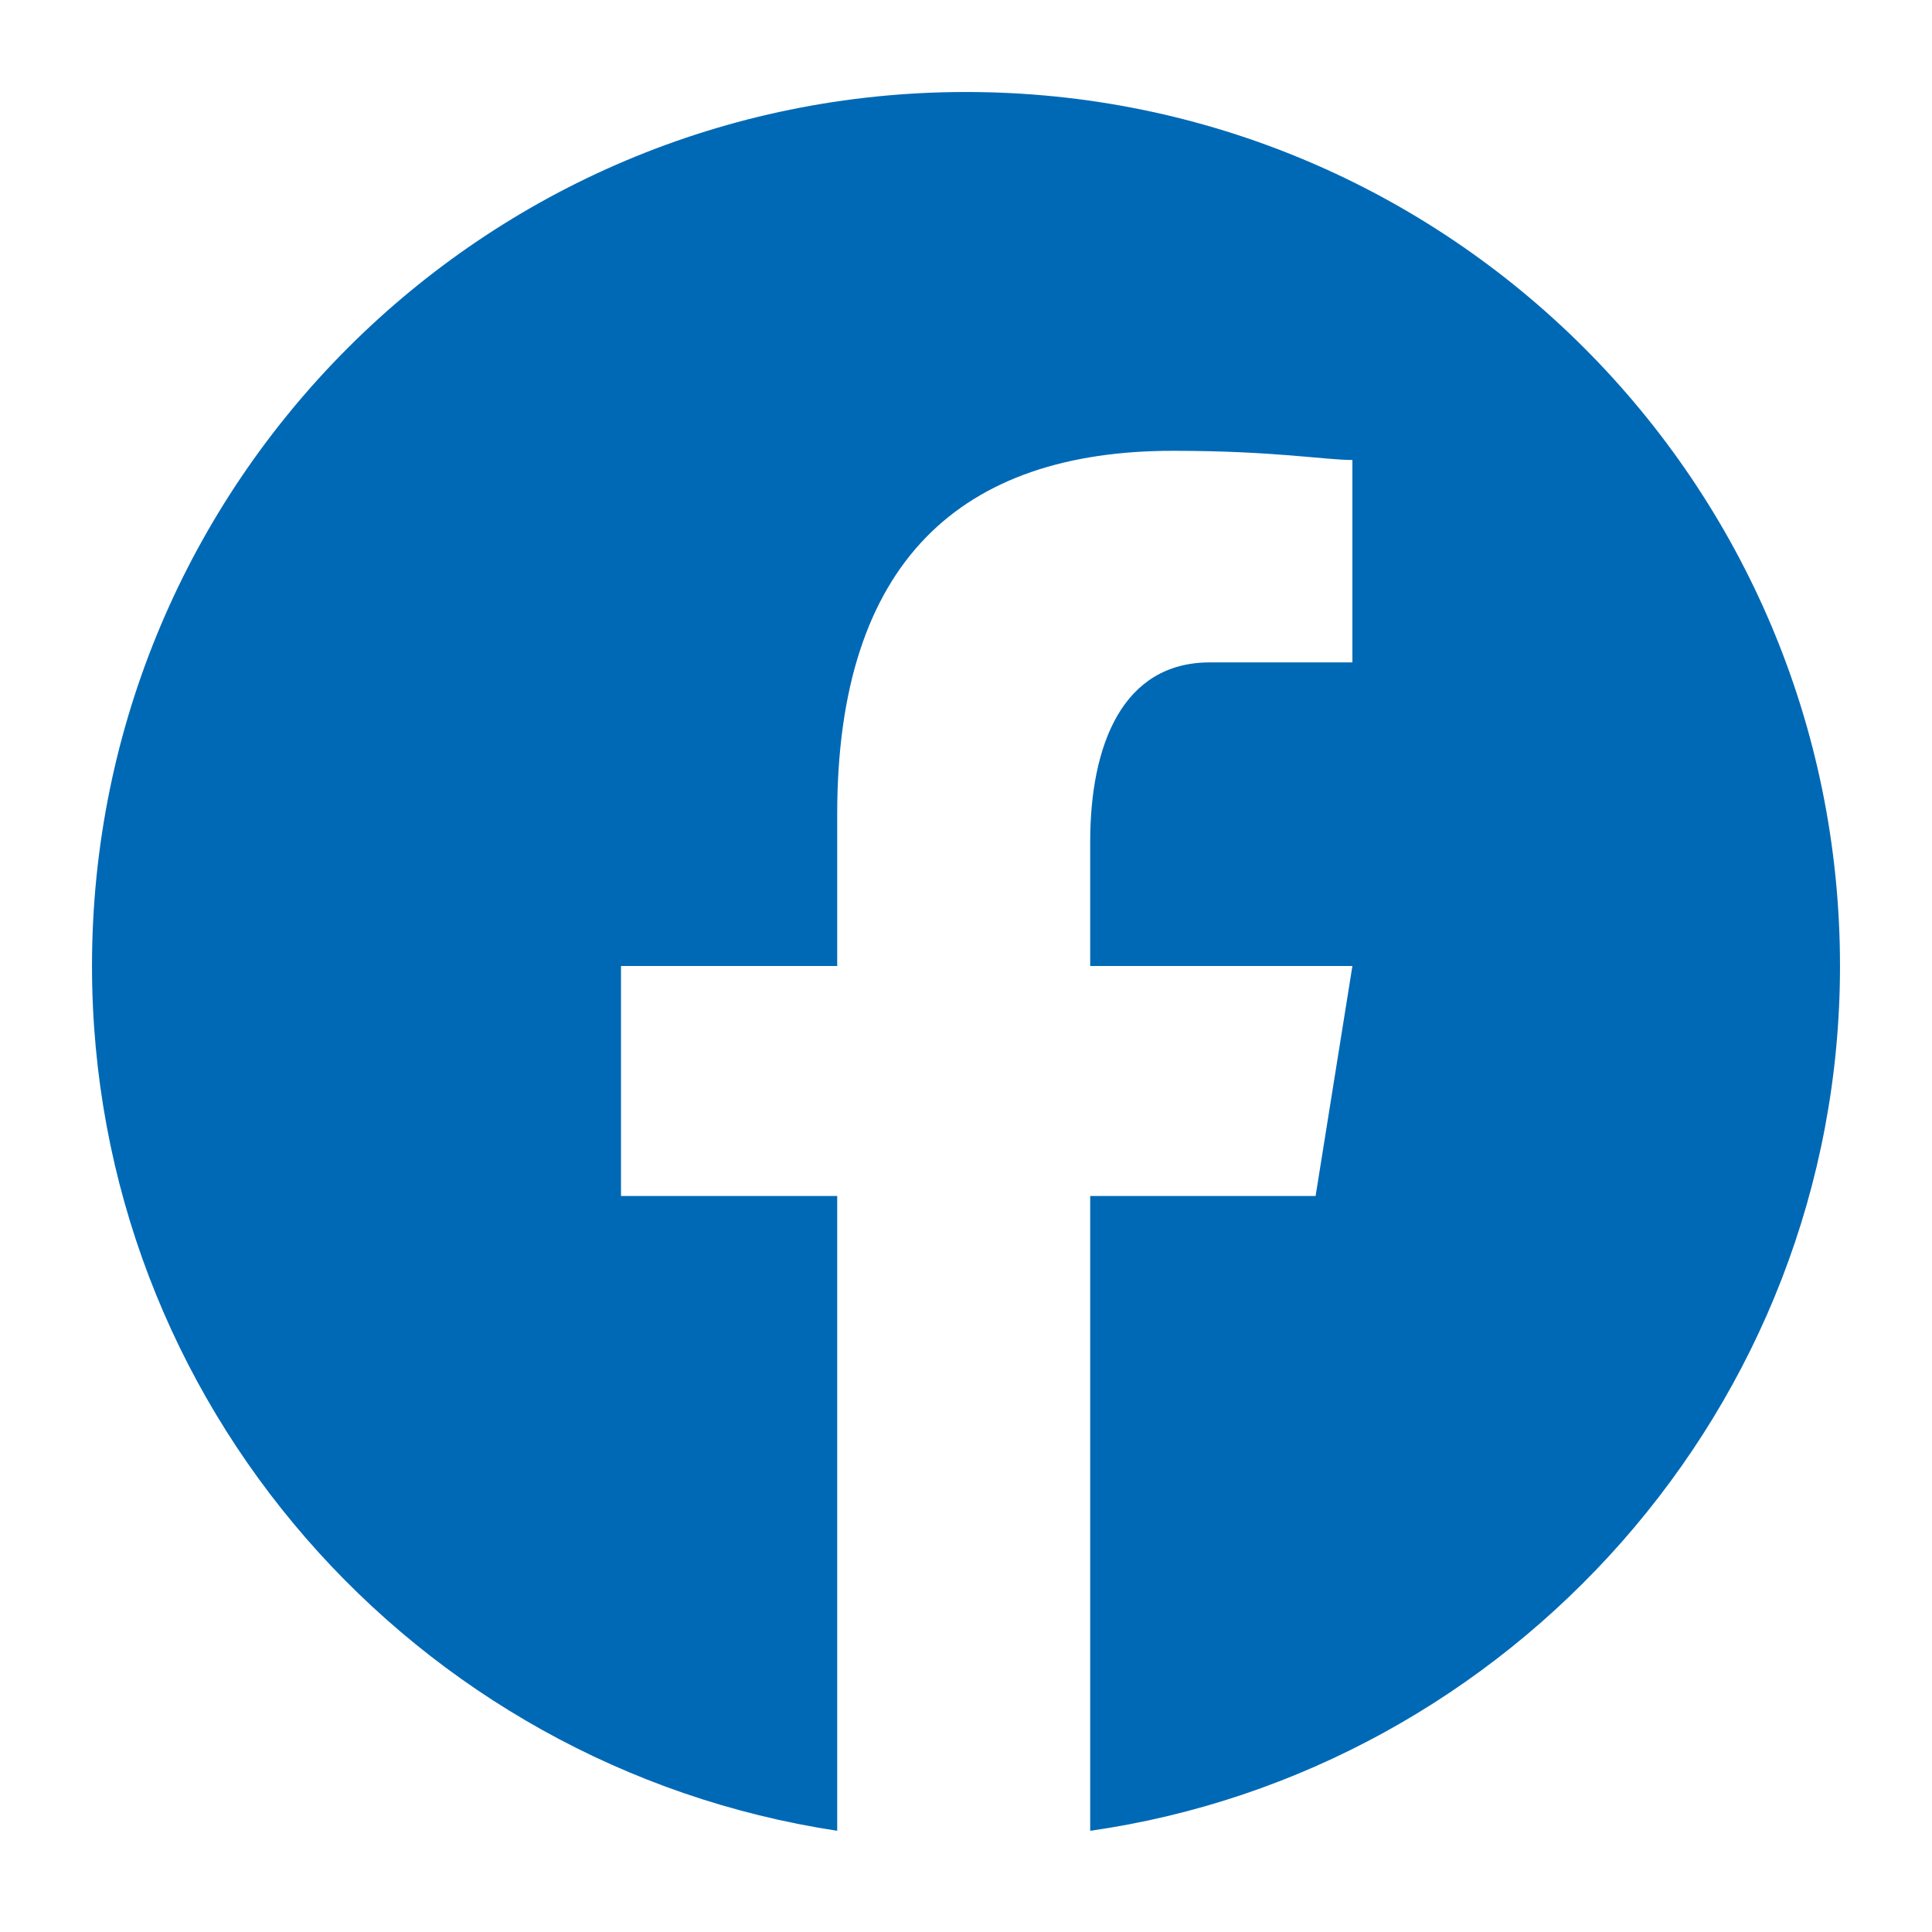 <?xml version="1.0" encoding="utf-8"?>
<!-- Generator: Adobe Illustrator 27.7.0, SVG Export Plug-In . SVG Version: 6.00 Build 0)  -->
<svg version="1.1" id="レイヤー_1" xmlns="http://www.w3.org/2000/svg" xmlns:xlink="http://www.w3.org/1999/xlink" x="0px"
	 y="0px" viewBox="0 0 42 42" style="enable-background:new 0 0 42 42;" xml:space="preserve">
<style type="text/css">
	.st0{fill:#0069B6;}
</style>
<path class="st0" d="M21,2C10.5,2,2,10.5,2,21c0,9.5,7,17.4,16.2,18.8V26h-4.7v-5h4.7v-3.3c0-5.5,2.7-7.9,7.3-7.9
	c2.2,0,3.3,0.2,3.9,0.2v4.4h-3.1c-1.9,0-2.6,1.8-2.6,3.9V21h5.7l-0.8,5h-4.9v13.8C32.8,38.5,40,30.6,40,21C40,10.5,31.5,2,21,2z"/>
</svg>
